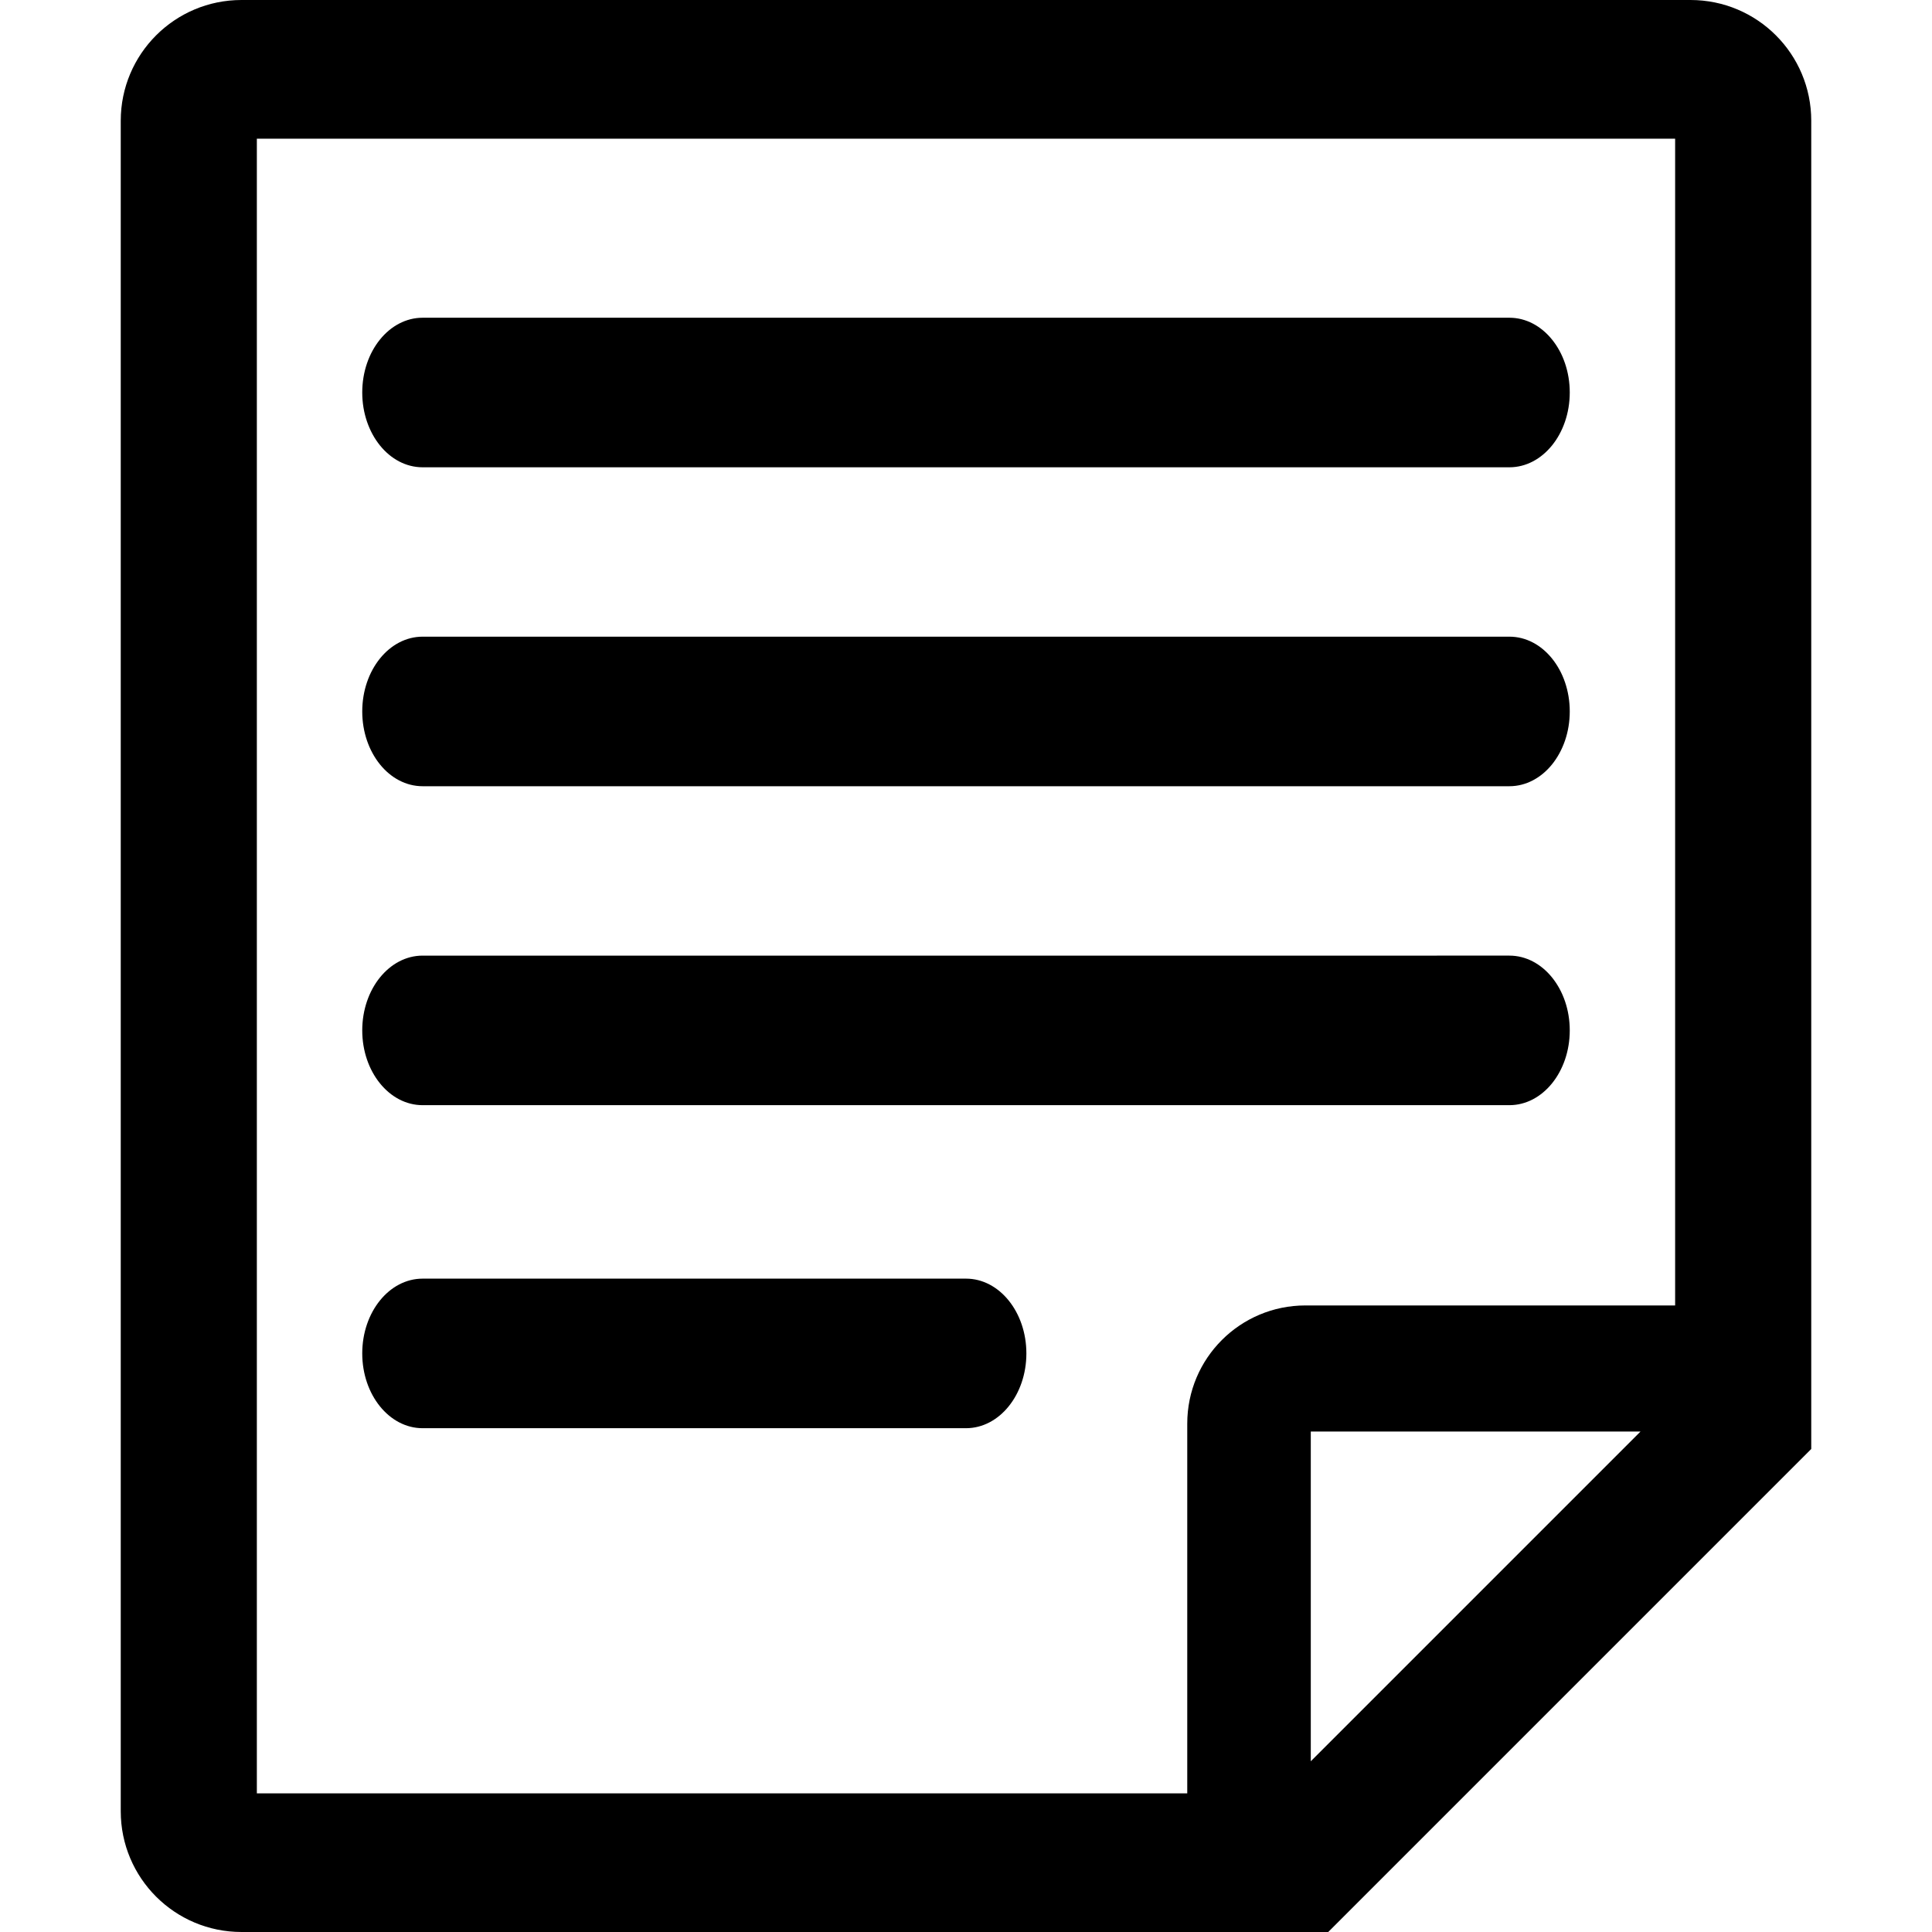 <?xml version="1.0" encoding="iso-8859-1"?>
<!-- Generator: Adobe Illustrator 16.0.0, SVG Export Plug-In . SVG Version: 6.00 Build 0)  -->
<!DOCTYPE svg PUBLIC "-//W3C//DTD SVG 1.1//EN" "http://www.w3.org/Graphics/SVG/1.1/DTD/svg11.dtd">
<svg version="1.1" id="Capa_1" xmlns="http://www.w3.org/2000/svg" xmlns:xlink="http://www.w3.org/1999/xlink" x="0px" y="0px"
	 width="610.633px" height="610.633px" viewBox="0 0 610.633 610.633" style="enable-background:new 0 0 610.633 610.633;"
	 xml:space="preserve">
<g>
	<g>
		<path d="M534.305,0H76.328C55.252,0,38.164,17.069,38.164,38.164v534.305c0,21.095,17.088,38.164,38.164,38.164h343.48
			l152.66-152.661V38.164C572.469,17.069,555.399,0,534.305,0z M414.291,556.667V452.454h104.212L414.291,556.667z M529.452,412.603
			h-116.85c-20.649,0-37.355,16.711-37.355,37.356v116.849H81.181V43.83h448.266v368.773H529.452z"/>
		<path d="M133.574,147.693h343.485c10.548,0,19.082-10.571,19.082-23.634s-8.534-23.634-19.082-23.634H133.574
			c-10.547,0-19.082,10.571-19.082,23.634S123.026,147.693,133.574,147.693z"/>
		<path d="M133.574,248.496h343.485c10.548,0,19.082-10.571,19.082-23.634s-8.534-23.634-19.082-23.634H133.574
			c-10.547,0-19.082,10.571-19.082,23.634S123.026,248.496,133.574,248.496z"/>
		<path d="M133.574,349.304h343.485c10.548,0,19.082-10.571,19.082-23.634s-8.534-23.634-19.082-23.634H133.574
			c-10.547,0-19.082,10.571-19.082,23.634S123.026,349.304,133.574,349.304z"/>
		<path d="M133.574,451.402h171.743c10.548,0,19.082-10.571,19.082-23.634s-8.534-23.638-19.082-23.638H133.574
			c-10.547,0-19.082,10.571-19.082,23.633C114.492,440.826,123.026,451.402,133.574,451.402z"/>
	</g>
</g>
<g>
</g>
<g>
</g>
<g>
</g>
<g>
</g>
<g>
</g>
<g>
</g>
<g>
</g>
<g>
</g>
<g>
</g>
<g>
</g>
<g>
</g>
<g>
</g>
<g>
</g>
<g>
</g>
<g>
</g>
</svg>
